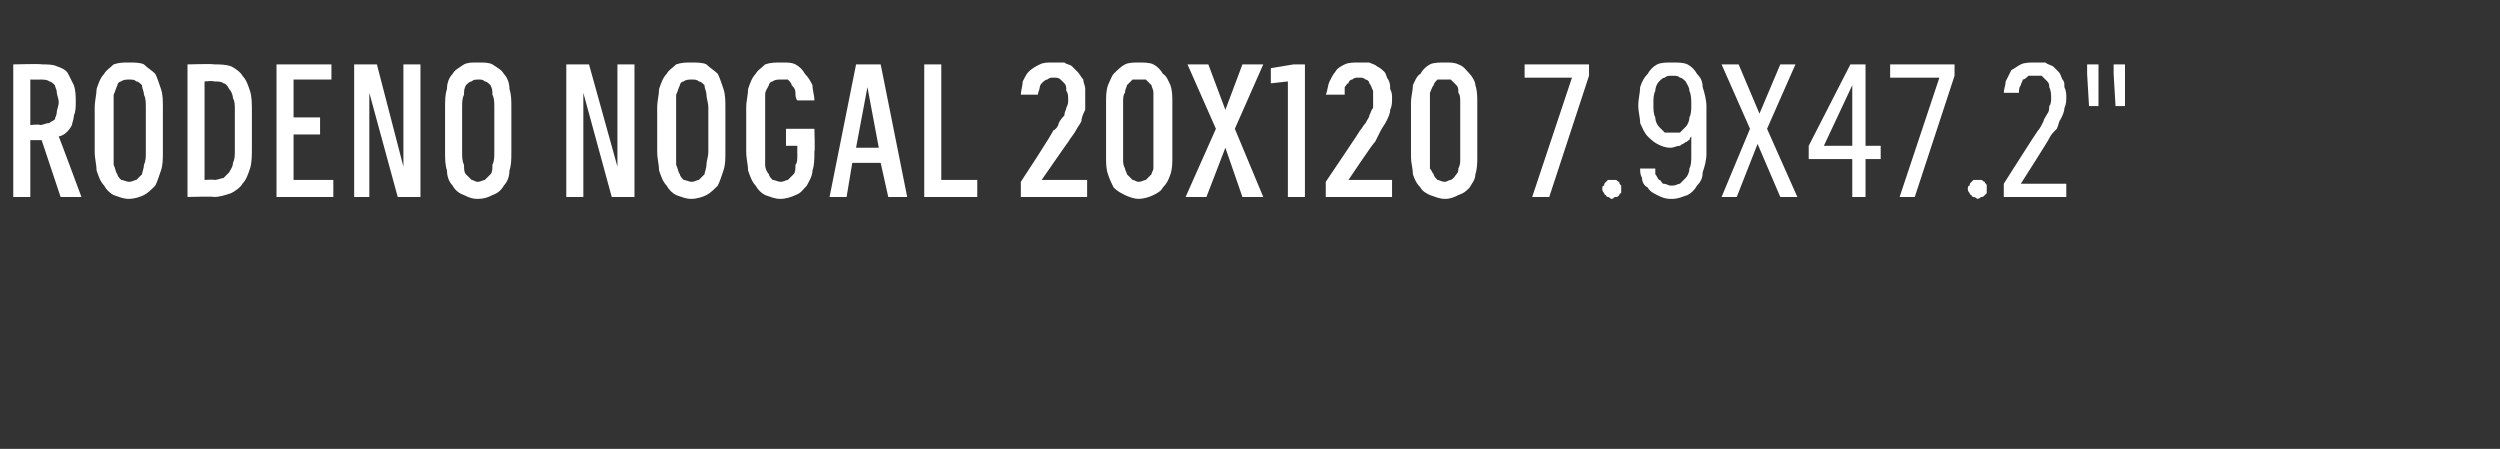 <?xml version="1.0" standalone="no"?>
<!DOCTYPE svg PUBLIC "-//W3C//DTD SVG 1.1//EN" "http://www.w3.org/Graphics/SVG/1.1/DTD/svg11.dtd">
<svg xmlns="http://www.w3.org/2000/svg" version="1.1" width="132px" height="23.7px" viewBox="0 -3 132 23.7" style="top:-3px">
  <rect x="0" y="-3" width="132" height="23.7" fill="#333333" stroke="none"/>
  <desc>RODENO NOGAL 20x120 7.9x47.2\“</desc>
  <defs/>
  <g id="Polygon449848">
    <path d="M 0.7 7.4 L 1.6 7.4 L 1.6 4.4 L 2.2 4.4 L 3.2 7.4 L 4.3 7.4 C 4.3 7.4 3.12 4.22 3.1 4.2 C 3.2 4.2 3.4 4.1 3.5 4 C 3.6 3.9 3.7 3.8 3.8 3.6 C 3.8 3.5 3.9 3.3 3.9 3.1 C 4 2.9 4 2.6 4 2.4 C 4 2.1 4 1.8 3.9 1.5 C 3.8 1.3 3.7 1.1 3.6 0.9 C 3.5 0.7 3.3 0.6 3 0.5 C 2.8 0.4 2.5 0.4 2.2 0.4 C 2.24 0.36 0.7 0.4 0.7 0.4 L 0.7 7.4 Z M 1.6 3.6 L 1.6 1.2 C 1.6 1.2 2.12 1.21 2.1 1.2 C 2.3 1.2 2.5 1.2 2.6 1.3 C 2.7 1.3 2.8 1.4 2.9 1.5 C 2.9 1.6 3 1.7 3 1.9 C 3 2 3.1 2.2 3.1 2.4 C 3.1 2.6 3 2.8 3 2.9 C 3 3.1 2.9 3.2 2.9 3.3 C 2.8 3.4 2.7 3.4 2.6 3.5 C 2.4 3.5 2.3 3.6 2.1 3.6 C 2.12 3.55 1.6 3.6 1.6 3.6 Z M 6.8 7.5 C 7.1 7.5 7.4 7.4 7.6 7.3 C 7.8 7.2 8 7 8.2 6.8 C 8.3 6.6 8.4 6.3 8.5 6 C 8.6 5.7 8.6 5.4 8.6 5 C 8.6 5 8.6 2.7 8.6 2.7 C 8.6 2.3 8.6 2 8.5 1.7 C 8.4 1.4 8.3 1.1 8.2 0.9 C 8 0.7 7.8 0.6 7.6 0.4 C 7.4 0.3 7.1 0.3 6.8 0.3 C 6.5 0.3 6.3 0.3 6 0.4 C 5.8 0.6 5.6 0.7 5.5 0.9 C 5.3 1.1 5.2 1.4 5.1 1.7 C 5.1 2 5 2.3 5 2.7 C 5 2.7 5 5 5 5 C 5 5.4 5.1 5.7 5.1 6 C 5.2 6.3 5.3 6.6 5.5 6.8 C 5.6 7 5.8 7.2 6 7.3 C 6.3 7.4 6.5 7.5 6.8 7.5 Z M 6.8 6.6 C 6.7 6.6 6.5 6.5 6.4 6.5 C 6.3 6.4 6.2 6.3 6.2 6.2 C 6.1 6.1 6.1 5.9 6 5.7 C 6 5.5 6 5.3 6 5 C 6 5 6 2.7 6 2.7 C 6 2.4 6 2.2 6 2 C 6.1 1.8 6.1 1.7 6.2 1.5 C 6.2 1.4 6.3 1.3 6.4 1.3 C 6.5 1.2 6.7 1.2 6.8 1.2 C 7 1.2 7.1 1.2 7.2 1.3 C 7.3 1.3 7.4 1.4 7.5 1.5 C 7.5 1.7 7.6 1.8 7.6 2 C 7.7 2.2 7.7 2.4 7.7 2.7 C 7.7 2.7 7.7 5 7.7 5 C 7.7 5.3 7.7 5.5 7.6 5.7 C 7.6 5.9 7.5 6.1 7.5 6.2 C 7.4 6.3 7.3 6.4 7.2 6.5 C 7.1 6.5 7 6.6 6.8 6.6 Z M 9.9 7.4 C 9.9 7.4 11.28 7.36 11.3 7.4 C 11.6 7.4 11.9 7.3 12.2 7.2 C 12.4 7.1 12.7 6.9 12.8 6.7 C 13 6.5 13.1 6.2 13.2 5.9 C 13.3 5.6 13.3 5.2 13.3 4.8 C 13.3 4.8 13.3 2.9 13.3 2.9 C 13.3 2.5 13.3 2.1 13.2 1.8 C 13.1 1.5 13 1.2 12.8 1 C 12.7 0.8 12.4 0.6 12.2 0.5 C 11.9 0.4 11.6 0.4 11.3 0.4 C 11.28 0.36 9.9 0.4 9.9 0.4 L 9.9 7.4 Z M 10.8 6.5 L 10.8 1.3 C 10.8 1.3 11.27 1.25 11.3 1.3 C 11.5 1.3 11.7 1.3 11.8 1.4 C 11.9 1.4 12 1.5 12.1 1.7 C 12.2 1.8 12.3 2 12.3 2.2 C 12.4 2.3 12.4 2.6 12.4 2.8 C 12.4 2.8 12.4 4.9 12.4 4.9 C 12.4 5.2 12.4 5.4 12.3 5.6 C 12.3 5.8 12.2 5.9 12.1 6.1 C 12 6.2 11.9 6.3 11.8 6.4 C 11.7 6.4 11.5 6.5 11.3 6.5 C 11.27 6.47 10.8 6.5 10.8 6.5 Z M 14.6 7.4 L 17.6 7.4 L 17.6 6.5 L 15.5 6.5 L 15.5 4.1 L 16.9 4.1 L 16.9 3.2 L 15.5 3.2 L 15.5 1.2 L 17.5 1.2 L 17.5 0.4 L 14.6 0.4 L 14.6 7.4 Z M 18.7 7.4 L 19.5 7.4 L 19.5 1.9 L 21 7.4 L 22.2 7.4 L 22.2 0.4 L 21.3 0.4 L 21.3 5.8 L 19.9 0.4 L 18.7 0.4 L 18.7 7.4 Z M 25.2 7.5 C 25.6 7.5 25.8 7.4 26 7.3 C 26.3 7.2 26.5 7 26.6 6.8 C 26.8 6.6 26.9 6.3 26.9 6 C 27 5.7 27 5.4 27 5 C 27 5 27 2.7 27 2.7 C 27 2.3 27 2 26.9 1.7 C 26.9 1.4 26.8 1.1 26.6 0.9 C 26.5 0.7 26.3 0.6 26 0.4 C 25.8 0.3 25.6 0.3 25.2 0.3 C 24.9 0.3 24.7 0.3 24.5 0.4 C 24.2 0.6 24 0.7 23.9 0.9 C 23.7 1.1 23.6 1.4 23.6 1.7 C 23.5 2 23.5 2.3 23.5 2.7 C 23.5 2.7 23.5 5 23.5 5 C 23.5 5.4 23.5 5.7 23.6 6 C 23.6 6.3 23.7 6.6 23.9 6.8 C 24 7 24.2 7.2 24.5 7.3 C 24.7 7.4 24.9 7.5 25.2 7.5 Z M 25.2 6.6 C 25.1 6.6 25 6.5 24.9 6.5 C 24.8 6.4 24.7 6.3 24.6 6.2 C 24.5 6.1 24.5 5.9 24.5 5.7 C 24.4 5.5 24.4 5.3 24.4 5 C 24.4 5 24.4 2.7 24.4 2.7 C 24.4 2.4 24.4 2.2 24.5 2 C 24.5 1.8 24.5 1.7 24.6 1.5 C 24.7 1.4 24.8 1.3 24.9 1.3 C 25 1.2 25.1 1.2 25.3 1.2 C 25.4 1.2 25.5 1.2 25.6 1.3 C 25.7 1.3 25.8 1.4 25.9 1.5 C 26 1.7 26 1.8 26 2 C 26.1 2.2 26.1 2.4 26.1 2.7 C 26.1 2.7 26.1 5 26.1 5 C 26.1 5.3 26.1 5.5 26 5.7 C 26 5.9 26 6.1 25.9 6.2 C 25.8 6.3 25.7 6.4 25.6 6.5 C 25.5 6.5 25.4 6.6 25.2 6.6 Z M 29.9 7.4 L 30.8 7.4 L 30.8 1.9 L 32.3 7.4 L 33.5 7.4 L 33.5 0.4 L 32.6 0.4 L 32.6 5.8 L 31.1 0.4 L 29.9 0.4 L 29.9 7.4 Z M 36.5 7.5 C 36.8 7.5 37.1 7.4 37.3 7.3 C 37.5 7.2 37.7 7 37.9 6.8 C 38 6.6 38.1 6.3 38.2 6 C 38.3 5.7 38.3 5.4 38.3 5 C 38.3 5 38.3 2.7 38.3 2.7 C 38.3 2.3 38.3 2 38.2 1.7 C 38.1 1.4 38 1.1 37.9 0.9 C 37.7 0.7 37.5 0.6 37.3 0.4 C 37.1 0.3 36.8 0.3 36.5 0.3 C 36.2 0.3 36 0.3 35.7 0.4 C 35.5 0.6 35.3 0.7 35.2 0.9 C 35 1.1 34.9 1.4 34.8 1.7 C 34.8 2 34.7 2.3 34.7 2.7 C 34.7 2.7 34.7 5 34.7 5 C 34.7 5.4 34.8 5.7 34.8 6 C 34.9 6.3 35 6.6 35.2 6.8 C 35.3 7 35.5 7.2 35.7 7.3 C 36 7.4 36.2 7.5 36.5 7.5 Z M 36.5 6.6 C 36.4 6.6 36.2 6.5 36.1 6.5 C 36 6.4 35.9 6.3 35.9 6.2 C 35.8 6.1 35.8 5.9 35.7 5.7 C 35.7 5.5 35.7 5.3 35.7 5 C 35.7 5 35.7 2.7 35.7 2.7 C 35.7 2.4 35.7 2.2 35.7 2 C 35.8 1.8 35.8 1.7 35.9 1.5 C 35.9 1.4 36 1.3 36.1 1.3 C 36.2 1.2 36.4 1.2 36.5 1.2 C 36.7 1.2 36.8 1.2 36.9 1.3 C 37 1.3 37.1 1.4 37.2 1.5 C 37.2 1.7 37.3 1.8 37.3 2 C 37.3 2.2 37.4 2.4 37.4 2.7 C 37.4 2.7 37.4 5 37.4 5 C 37.4 5.3 37.3 5.5 37.3 5.7 C 37.3 5.9 37.2 6.1 37.2 6.2 C 37.1 6.3 37 6.4 36.9 6.5 C 36.8 6.5 36.7 6.6 36.5 6.6 Z M 41.2 7.5 C 41.5 7.5 41.8 7.4 42 7.3 C 42.3 7.2 42.4 7 42.6 6.8 C 42.7 6.6 42.9 6.3 42.9 6 C 43 5.7 43 5.4 43 5 C 43.04 5.01 43 3.8 43 3.8 L 41.5 3.8 L 41.5 4.7 L 42.1 4.7 C 42.1 4.7 42.09 5.12 42.1 5.1 C 42.1 5.4 42.1 5.6 42 5.7 C 42 5.9 42 6.1 41.9 6.2 C 41.8 6.3 41.7 6.4 41.6 6.5 C 41.5 6.5 41.4 6.6 41.2 6.6 C 41.1 6.6 40.9 6.5 40.8 6.5 C 40.7 6.4 40.6 6.3 40.6 6.2 C 40.5 6.1 40.4 5.9 40.4 5.7 C 40.4 5.5 40.4 5.3 40.4 5 C 40.4 5 40.4 2.7 40.4 2.7 C 40.4 2.4 40.4 2.2 40.4 2 C 40.4 1.8 40.5 1.7 40.6 1.5 C 40.6 1.4 40.7 1.3 40.8 1.3 C 40.9 1.2 41.1 1.2 41.2 1.2 C 41.4 1.2 41.5 1.2 41.6 1.2 C 41.7 1.3 41.8 1.4 41.8 1.5 C 41.9 1.6 42 1.7 42 1.9 C 42 2 42 2.2 42.1 2.3 C 42.1 2.3 43 2.3 43 2.3 C 43 2 42.9 1.8 42.9 1.5 C 42.8 1.3 42.7 1.1 42.5 0.9 C 42.4 0.7 42.2 0.5 42 0.4 C 41.8 0.3 41.6 0.3 41.3 0.3 C 40.9 0.3 40.7 0.3 40.4 0.4 C 40.2 0.6 40 0.7 39.9 0.9 C 39.7 1.1 39.6 1.4 39.5 1.7 C 39.5 2 39.4 2.3 39.4 2.7 C 39.4 2.7 39.4 5 39.4 5 C 39.4 5.4 39.5 5.7 39.5 6 C 39.6 6.3 39.7 6.6 39.9 6.8 C 40 7 40.2 7.2 40.4 7.3 C 40.7 7.4 40.9 7.5 41.2 7.5 Z M 46.5 5.6 L 46.9 7.4 L 47.9 7.4 L 46.5 0.4 L 45.2 0.4 L 43.8 7.4 L 44.7 7.4 L 45 5.6 L 46.5 5.6 Z M 46.4 4.8 L 45.2 4.8 L 45.8 1.6 L 46.4 4.8 Z M 48.8 7.4 L 51.6 7.4 L 51.6 6.5 L 49.7 6.5 L 49.7 0.4 L 48.8 0.4 L 48.8 7.4 Z M 53.9 7.4 L 57.4 7.4 L 57.4 6.5 L 55 6.5 C 55 6.5 56.41 4.46 56.4 4.5 C 56.5 4.3 56.7 4.1 56.8 3.9 C 56.9 3.7 57 3.6 57.1 3.4 C 57.1 3.2 57.2 3 57.3 2.8 C 57.3 2.6 57.3 2.4 57.3 2.2 C 57.3 2 57.3 1.9 57.3 1.7 C 57.3 1.5 57.2 1.4 57.2 1.2 C 57.1 1.1 57 0.9 56.9 0.8 C 56.8 0.7 56.7 0.6 56.6 0.5 C 56.5 0.4 56.3 0.4 56.2 0.3 C 56 0.3 55.8 0.3 55.6 0.3 C 55.6 0.3 55.6 0.3 55.6 0.3 C 55.3 0.3 55.1 0.3 54.9 0.4 C 54.7 0.5 54.5 0.6 54.3 0.8 C 54.2 0.9 54.1 1.1 54 1.3 C 54 1.5 53.9 1.8 53.9 2 C 53.9 2 54.8 2 54.8 2 C 54.8 1.9 54.9 1.7 54.9 1.6 C 54.9 1.5 55 1.4 55 1.4 C 55.1 1.3 55.2 1.2 55.3 1.2 C 55.4 1.1 55.5 1.1 55.6 1.1 C 55.6 1.1 55.6 1.1 55.6 1.1 C 55.8 1.1 55.9 1.1 56 1.2 C 56 1.2 56.1 1.3 56.2 1.4 C 56.3 1.5 56.3 1.6 56.3 1.8 C 56.4 1.9 56.4 2.1 56.4 2.3 C 56.4 2.4 56.4 2.5 56.3 2.7 C 56.3 2.8 56.2 2.9 56.2 3.1 C 56.1 3.2 56 3.3 55.9 3.5 C 55.9 3.6 55.8 3.8 55.6 3.9 C 55.65 3.94 53.9 6.6 53.9 6.6 L 53.9 7.4 Z M 60.1 7.5 C 60.4 7.5 60.7 7.4 60.9 7.3 C 61.1 7.2 61.3 7.1 61.4 6.9 C 61.6 6.7 61.7 6.5 61.8 6.2 C 61.9 5.9 61.9 5.6 61.9 5.3 C 61.9 5.3 61.9 2.4 61.9 2.4 C 61.9 2.1 61.9 1.8 61.8 1.5 C 61.7 1.3 61.6 1 61.4 0.9 C 61.3 0.7 61.1 0.5 60.9 0.4 C 60.7 0.3 60.4 0.3 60.1 0.3 C 59.9 0.3 59.6 0.3 59.4 0.4 C 59.2 0.5 59 0.7 58.8 0.9 C 58.7 1 58.6 1.3 58.5 1.5 C 58.4 1.8 58.4 2.1 58.4 2.4 C 58.4 2.4 58.4 5.3 58.4 5.3 C 58.4 5.6 58.4 5.9 58.5 6.2 C 58.6 6.5 58.7 6.7 58.8 6.9 C 59 7.1 59.2 7.2 59.4 7.3 C 59.6 7.4 59.9 7.5 60.1 7.5 Z M 60.1 6.6 C 60 6.6 59.9 6.5 59.8 6.5 C 59.7 6.4 59.6 6.3 59.5 6.2 C 59.5 6.1 59.4 6 59.4 5.9 C 59.3 5.7 59.3 5.6 59.3 5.4 C 59.3 5.4 59.3 2.4 59.3 2.4 C 59.3 2.2 59.3 2 59.4 1.9 C 59.4 1.7 59.5 1.6 59.5 1.5 C 59.6 1.4 59.7 1.3 59.8 1.2 C 59.9 1.2 60 1.2 60.1 1.2 C 60.3 1.2 60.4 1.2 60.5 1.2 C 60.6 1.3 60.7 1.4 60.8 1.5 C 60.8 1.6 60.9 1.7 60.9 1.9 C 60.9 2 60.9 2.2 60.9 2.4 C 60.9 2.4 60.9 5.4 60.9 5.4 C 60.9 5.6 60.9 5.7 60.9 5.9 C 60.9 6 60.8 6.1 60.8 6.2 C 60.7 6.3 60.6 6.4 60.5 6.5 C 60.4 6.5 60.3 6.6 60.1 6.6 Z M 62.6 7.4 L 63.7 7.4 L 64.7 4.8 L 65.6 7.4 L 66.7 7.4 L 65.2 3.8 L 66.7 0.4 L 65.6 0.4 L 64.7 2.8 L 63.8 0.4 L 62.7 0.4 L 64.2 3.8 L 62.6 7.4 Z M 68 7.4 L 68.9 7.4 L 68.9 0.4 L 68.3 0.4 L 67.1 0.6 L 67.1 1.4 L 68 1.3 L 68 7.4 Z M 70 7.4 L 73.5 7.4 L 73.5 6.5 L 71.2 6.5 C 71.2 6.5 72.56 4.46 72.6 4.5 C 72.7 4.3 72.8 4.1 72.9 3.9 C 73 3.7 73.1 3.6 73.2 3.4 C 73.3 3.2 73.4 3 73.4 2.8 C 73.5 2.6 73.5 2.4 73.5 2.2 C 73.5 2 73.5 1.9 73.4 1.7 C 73.4 1.5 73.4 1.4 73.3 1.2 C 73.2 1.1 73.2 0.9 73.1 0.8 C 73 0.7 72.9 0.6 72.7 0.5 C 72.6 0.4 72.5 0.4 72.3 0.3 C 72.1 0.3 72 0.3 71.8 0.3 C 71.8 0.3 71.7 0.3 71.7 0.3 C 71.5 0.3 71.2 0.3 71 0.4 C 70.8 0.5 70.6 0.6 70.5 0.8 C 70.4 0.9 70.3 1.1 70.2 1.3 C 70.1 1.5 70.1 1.8 70 2 C 70 2 71 2 71 2 C 71 1.9 71 1.7 71 1.6 C 71.1 1.5 71.1 1.4 71.2 1.4 C 71.2 1.3 71.3 1.2 71.4 1.2 C 71.5 1.1 71.6 1.1 71.7 1.1 C 71.7 1.1 71.8 1.1 71.8 1.1 C 71.9 1.1 72 1.1 72.1 1.2 C 72.2 1.2 72.3 1.3 72.3 1.4 C 72.4 1.5 72.4 1.6 72.5 1.8 C 72.5 1.9 72.5 2.1 72.5 2.3 C 72.5 2.4 72.5 2.5 72.5 2.7 C 72.4 2.8 72.4 2.9 72.3 3.1 C 72.3 3.2 72.2 3.3 72.1 3.5 C 72 3.6 71.9 3.8 71.8 3.9 C 71.8 3.94 70 6.6 70 6.6 L 70 7.4 Z M 76.3 7.5 C 76.6 7.5 76.8 7.4 77 7.3 C 77.3 7.2 77.4 7.1 77.6 6.9 C 77.7 6.7 77.9 6.5 77.9 6.2 C 78 5.9 78 5.6 78 5.3 C 78 5.3 78 2.4 78 2.4 C 78 2.1 78 1.8 77.9 1.5 C 77.9 1.3 77.7 1 77.6 0.9 C 77.4 0.7 77.3 0.5 77 0.4 C 76.8 0.3 76.6 0.3 76.3 0.3 C 76 0.3 75.7 0.3 75.5 0.4 C 75.3 0.5 75.1 0.7 75 0.9 C 74.8 1 74.7 1.3 74.6 1.5 C 74.6 1.8 74.5 2.1 74.5 2.4 C 74.5 2.4 74.5 5.3 74.5 5.3 C 74.5 5.6 74.6 5.9 74.6 6.2 C 74.7 6.5 74.8 6.7 75 6.9 C 75.1 7.1 75.3 7.2 75.5 7.3 C 75.8 7.4 76 7.5 76.3 7.5 Z M 76.3 6.6 C 76.1 6.6 76 6.5 75.9 6.5 C 75.8 6.4 75.7 6.3 75.7 6.2 C 75.6 6.1 75.6 6 75.5 5.9 C 75.5 5.7 75.5 5.6 75.5 5.4 C 75.5 5.4 75.5 2.4 75.5 2.4 C 75.5 2.2 75.5 2 75.5 1.9 C 75.6 1.7 75.6 1.6 75.7 1.5 C 75.7 1.4 75.8 1.3 75.9 1.2 C 76 1.2 76.1 1.2 76.3 1.2 C 76.4 1.2 76.5 1.2 76.6 1.2 C 76.7 1.3 76.8 1.4 76.9 1.5 C 77 1.6 77 1.7 77 1.9 C 77.1 2 77.1 2.2 77.1 2.4 C 77.1 2.4 77.1 5.4 77.1 5.4 C 77.1 5.6 77.1 5.7 77 5.9 C 77 6 77 6.1 76.9 6.2 C 76.8 6.3 76.8 6.4 76.6 6.5 C 76.5 6.5 76.4 6.6 76.3 6.6 Z M 80.9 7.4 L 81.8 7.4 L 83.9 1 L 83.9 0.4 L 80.5 0.4 L 80.5 1.1 L 83 1.1 L 80.9 7.4 Z M 85.1 7.5 C 85.2 7.5 85.2 7.4 85.3 7.4 C 85.4 7.4 85.4 7.4 85.5 7.3 C 85.5 7.3 85.5 7.2 85.6 7.2 C 85.6 7.1 85.6 7 85.6 7 C 85.6 6.9 85.6 6.8 85.6 6.8 C 85.5 6.7 85.5 6.7 85.5 6.6 C 85.4 6.6 85.4 6.5 85.3 6.5 C 85.2 6.5 85.2 6.5 85.1 6.5 C 85 6.5 85 6.5 84.9 6.5 C 84.9 6.5 84.8 6.6 84.8 6.6 C 84.7 6.7 84.7 6.7 84.7 6.8 C 84.6 6.8 84.6 6.9 84.6 7 C 84.6 7 84.6 7.1 84.7 7.2 C 84.7 7.2 84.7 7.3 84.8 7.3 C 84.8 7.4 84.9 7.4 84.9 7.4 C 85 7.4 85 7.5 85.1 7.5 Z M 88.2 7.5 C 88.2 7.5 88.3 7.5 88.3 7.5 C 88.6 7.5 88.8 7.4 89.1 7.3 C 89.3 7.2 89.5 7 89.6 6.8 C 89.8 6.6 89.9 6.4 89.9 6.1 C 90 5.8 90.1 5.5 90.1 5.1 C 90.1 5.1 90.1 2.6 90.1 2.6 C 90.1 2.3 90 1.9 89.9 1.6 C 89.9 1.3 89.8 1.1 89.6 0.9 C 89.5 0.7 89.3 0.5 89.1 0.4 C 88.9 0.3 88.6 0.3 88.3 0.3 C 88.3 0.3 88.3 0.3 88.3 0.3 C 88 0.3 87.7 0.3 87.5 0.4 C 87.3 0.5 87.1 0.7 87 0.9 C 86.8 1.1 86.7 1.3 86.6 1.6 C 86.6 1.9 86.5 2.2 86.5 2.6 C 86.5 2.9 86.6 3.2 86.6 3.5 C 86.7 3.7 86.8 4 87 4.2 C 87.1 4.3 87.3 4.5 87.5 4.6 C 87.7 4.7 87.9 4.8 88.2 4.8 C 88.2 4.8 88.2 4.8 88.2 4.8 C 88.4 4.8 88.5 4.7 88.7 4.7 C 88.8 4.6 88.9 4.6 89 4.5 C 89.1 4.5 89.1 4.4 89.2 4.4 C 89.2 4.3 89.3 4.2 89.3 4.2 C 89.3 4.2 89.3 5.2 89.3 5.2 C 89.3 5.5 89.3 5.7 89.2 5.9 C 89.2 6.1 89.1 6.3 89 6.4 C 88.9 6.5 88.8 6.6 88.7 6.7 C 88.6 6.7 88.5 6.8 88.3 6.8 C 88.3 6.8 88.2 6.8 88.2 6.8 C 88.1 6.8 88 6.7 87.8 6.7 C 87.7 6.6 87.7 6.5 87.6 6.5 C 87.5 6.4 87.5 6.3 87.4 6.2 C 87.4 6.1 87.4 6 87.4 5.9 C 87.4 5.9 86.6 5.9 86.6 5.9 C 86.6 6.1 86.6 6.2 86.7 6.4 C 86.7 6.6 86.8 6.8 87 6.9 C 87.1 7.1 87.3 7.2 87.5 7.3 C 87.7 7.4 87.9 7.5 88.2 7.5 Z M 88.3 4 C 88.3 4 88.3 4 88.3 4 C 88.1 4 88 4 87.9 4 C 87.8 3.9 87.7 3.8 87.6 3.7 C 87.5 3.6 87.4 3.4 87.4 3.2 C 87.3 3 87.3 2.8 87.3 2.5 C 87.3 2.2 87.3 2 87.4 1.8 C 87.4 1.6 87.5 1.4 87.6 1.3 C 87.7 1.2 87.8 1.1 87.9 1.1 C 88 1 88.1 1 88.3 1 C 88.3 1 88.3 1 88.3 1 C 88.5 1 88.6 1 88.7 1.1 C 88.8 1.1 88.9 1.2 89 1.3 C 89.1 1.5 89.2 1.6 89.2 1.8 C 89.3 2 89.3 2.3 89.3 2.5 C 89.3 2.8 89.3 3 89.2 3.2 C 89.2 3.4 89.1 3.6 89 3.7 C 88.9 3.8 88.8 3.9 88.7 4 C 88.6 4 88.5 4 88.3 4 Z M 90.9 7.4 L 91.7 7.4 L 92.8 4.6 L 94 7.4 L 94.9 7.4 L 93.3 3.8 L 94.8 0.4 L 94 0.4 L 92.9 3 L 91.8 0.4 L 90.9 0.4 L 92.4 3.8 L 90.9 7.4 Z M 97.8 7.4 L 98.5 7.4 L 98.5 5.4 L 99.3 5.4 L 99.3 4.7 L 98.5 4.7 L 98.5 0.4 L 97.7 0.4 L 95.5 4.7 L 95.5 5.4 L 97.8 5.4 L 97.8 7.4 Z M 96.3 4.7 L 97.8 1.5 L 97.8 4.7 L 96.3 4.7 Z M 100.3 7.4 L 101.1 7.4 L 103.2 1 L 103.2 0.4 L 99.8 0.4 L 99.8 1.1 L 102.4 1.1 L 100.3 7.4 Z M 104.4 7.5 C 104.5 7.5 104.6 7.4 104.6 7.4 C 104.7 7.4 104.7 7.4 104.8 7.3 C 104.8 7.3 104.9 7.2 104.9 7.2 C 104.9 7.1 104.9 7 104.9 7 C 104.9 6.9 104.9 6.8 104.9 6.8 C 104.9 6.7 104.8 6.7 104.8 6.6 C 104.7 6.6 104.7 6.5 104.6 6.5 C 104.6 6.5 104.5 6.5 104.4 6.5 C 104.4 6.5 104.3 6.5 104.2 6.5 C 104.2 6.5 104.1 6.6 104.1 6.6 C 104 6.7 104 6.7 104 6.8 C 103.9 6.8 103.9 6.9 103.9 7 C 103.9 7 103.9 7.1 104 7.2 C 104 7.2 104 7.3 104.1 7.3 C 104.1 7.4 104.2 7.4 104.2 7.4 C 104.3 7.4 104.4 7.5 104.4 7.5 Z M 105.8 7.4 L 109.1 7.4 L 109.1 6.7 L 106.7 6.7 C 106.7 6.7 108.22 4.32 108.2 4.3 C 108.3 4.1 108.4 4 108.6 3.8 C 108.7 3.6 108.7 3.4 108.8 3.3 C 108.9 3.1 109 2.9 109 2.7 C 109.1 2.5 109.1 2.3 109.1 2.1 C 109.1 2 109.1 1.8 109 1.6 C 109 1.4 109 1.3 108.9 1.2 C 108.8 1 108.8 0.9 108.7 0.8 C 108.6 0.7 108.5 0.6 108.4 0.5 C 108.2 0.4 108.1 0.4 108 0.3 C 107.8 0.3 107.7 0.3 107.5 0.3 C 107.5 0.3 107.4 0.3 107.4 0.3 C 107.2 0.3 106.9 0.3 106.7 0.4 C 106.5 0.5 106.4 0.6 106.2 0.7 C 106.1 0.9 106 1.1 105.9 1.3 C 105.9 1.5 105.8 1.7 105.8 1.9 C 105.8 1.9 106.6 1.9 106.6 1.9 C 106.6 1.8 106.6 1.6 106.7 1.5 C 106.7 1.4 106.8 1.3 106.8 1.2 C 106.9 1.2 107 1.1 107.1 1 C 107.2 1 107.3 1 107.4 1 C 107.4 1 107.5 1 107.5 1 C 107.6 1 107.7 1 107.8 1 C 107.9 1.1 108 1.2 108.1 1.3 C 108.2 1.4 108.2 1.5 108.2 1.6 C 108.3 1.8 108.3 2 108.3 2.2 C 108.3 2.3 108.3 2.5 108.2 2.6 C 108.2 2.7 108.2 2.9 108.1 3 C 108 3.2 107.9 3.3 107.9 3.4 C 107.8 3.6 107.7 3.8 107.6 3.9 C 107.57 3.91 105.8 6.7 105.8 6.7 L 105.8 7.4 Z M 111.7 2.6 L 112.2 2.6 L 112.2 0.9 L 112.2 0.4 L 111.6 0.4 L 111.6 0.9 L 111.7 2.6 Z M 110.3 2.6 L 110.8 2.6 L 110.8 0.9 L 110.8 0.4 L 110.2 0.4 L 110.2 0.9 L 110.3 2.6 Z " stroke="none" fill="#fff"/>
  </g>
</svg>